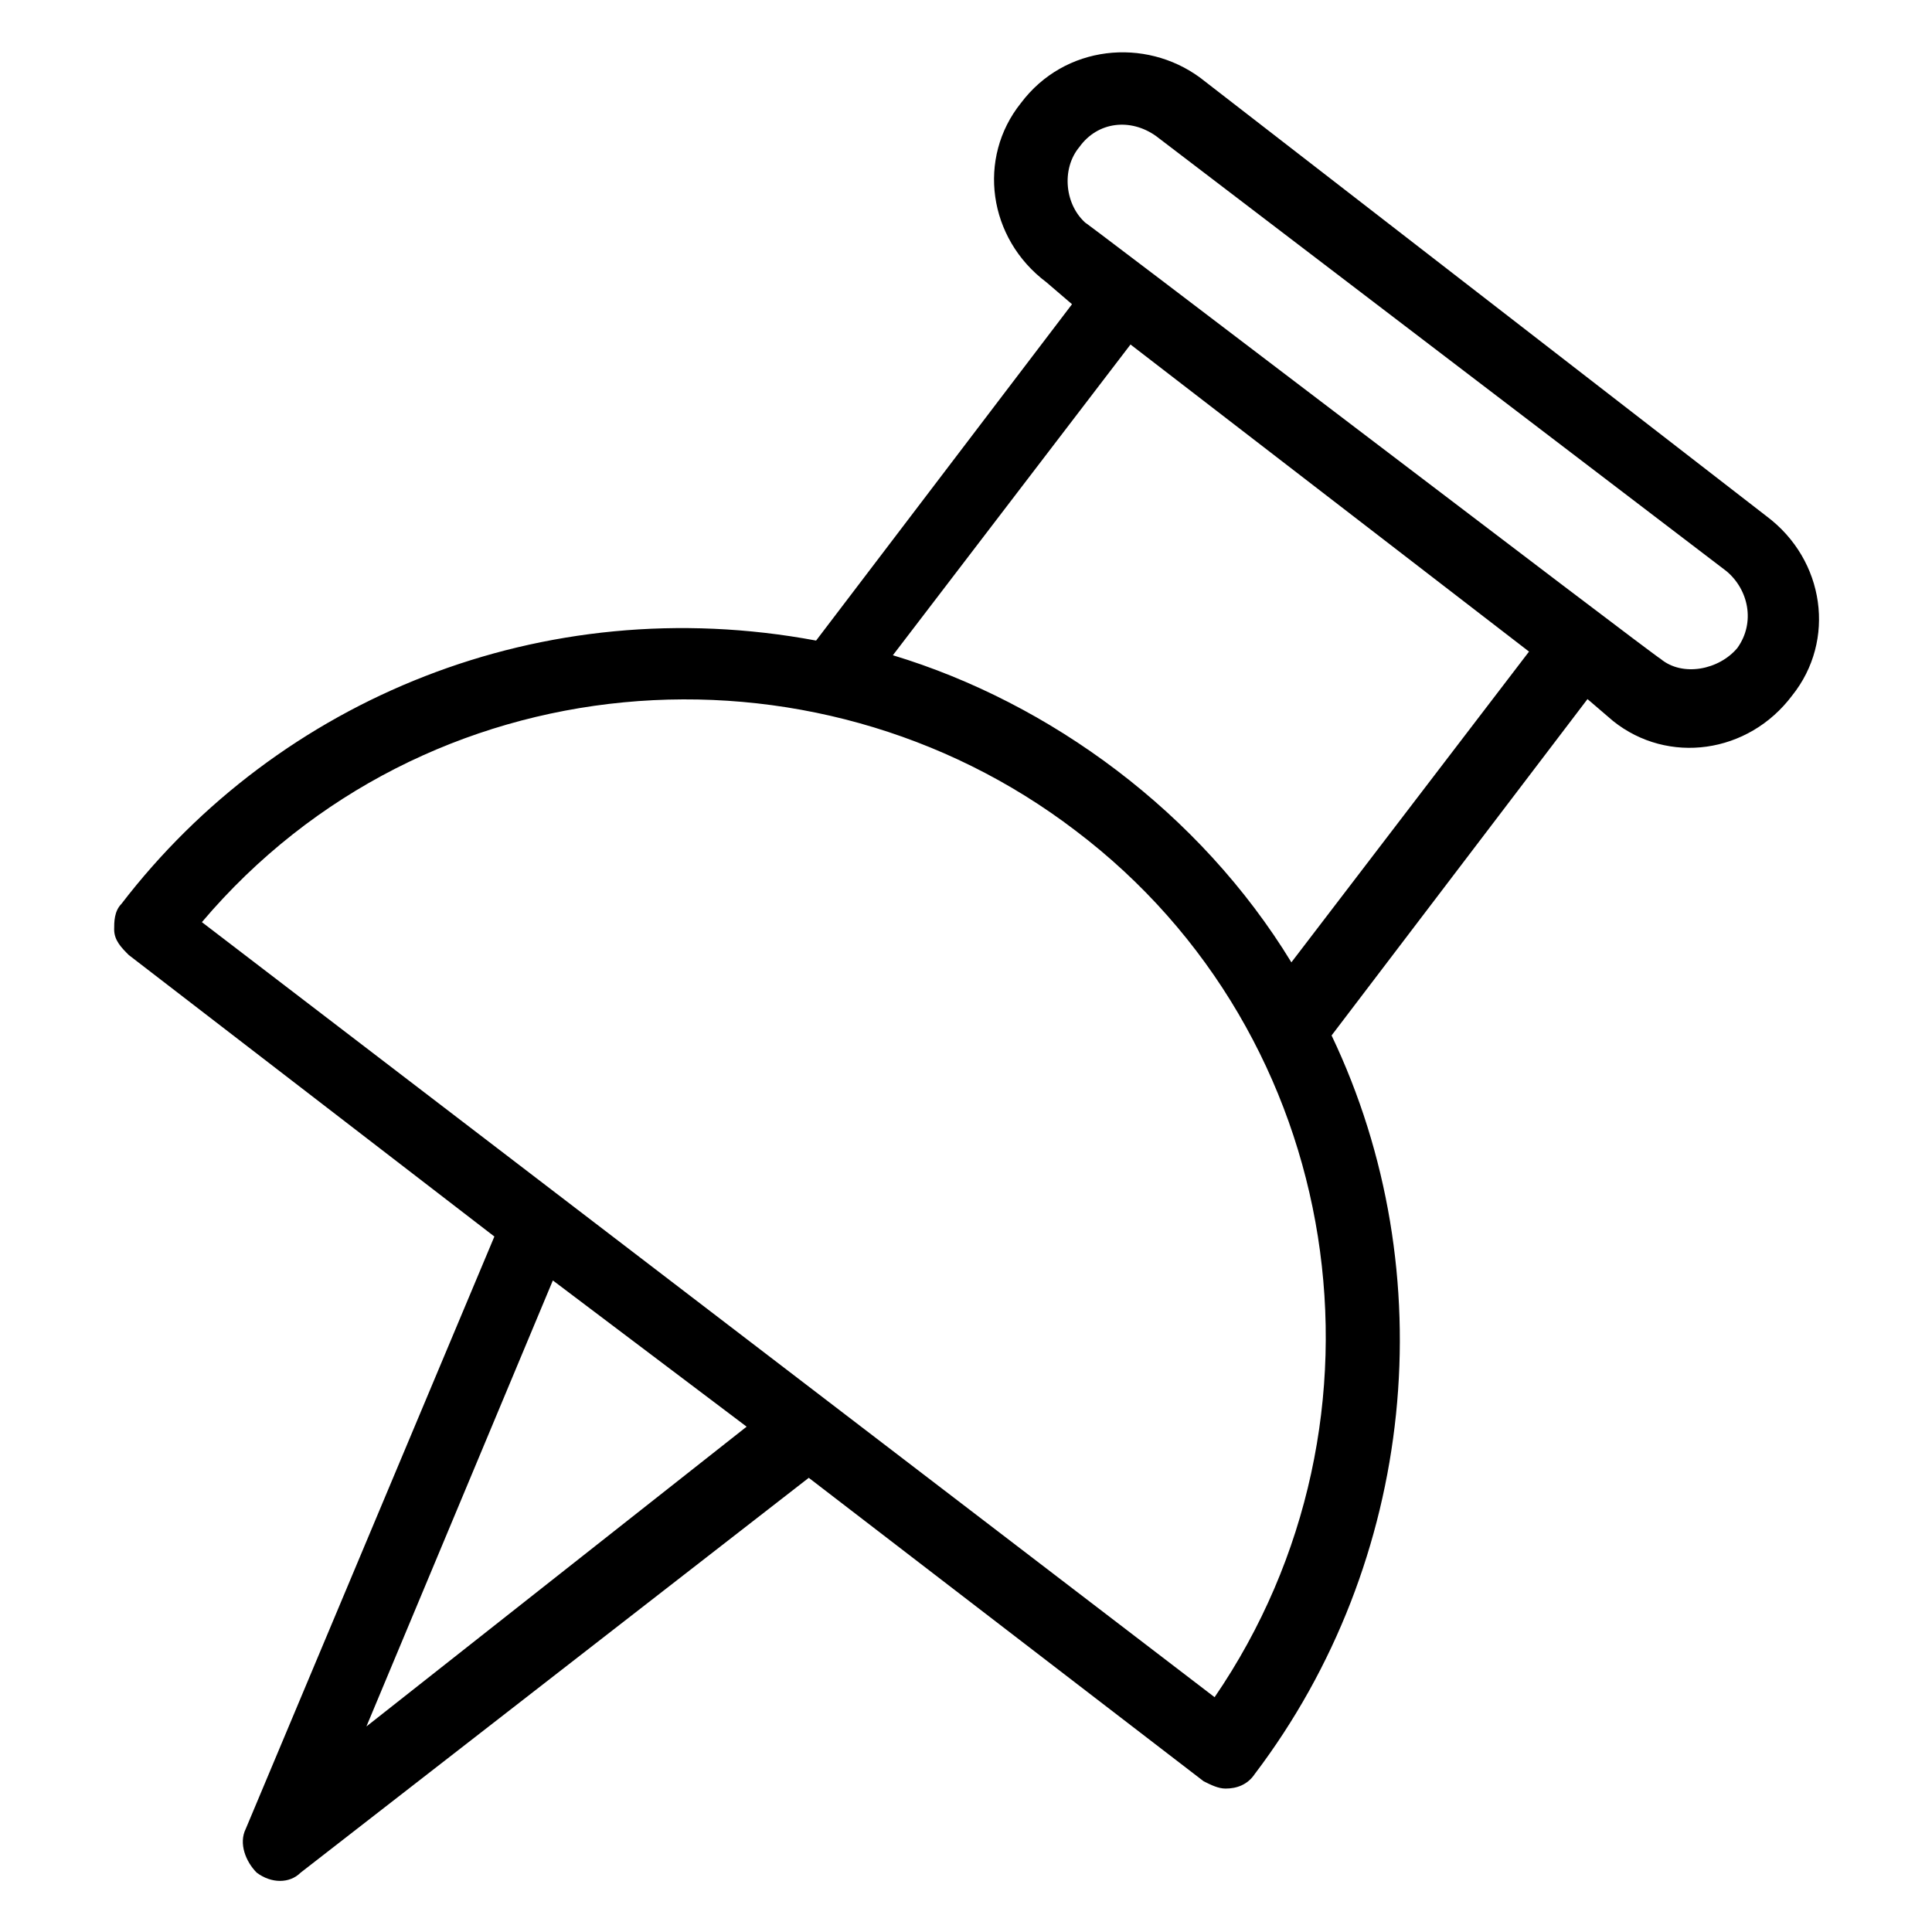 <?xml version="1.0" encoding="UTF-8"?>
<!-- Uploaded to: SVG Repo, www.svgrepo.com, Generator: SVG Repo Mixer Tools -->
<svg fill="#000000" width="800px" height="800px" version="1.1" viewBox="144 144 512 512" xmlns="http://www.w3.org/2000/svg">
 <path d="m176.19 383.53c-1.938 1.938-1.938 4.844-1.938 6.781 0 2.906 1.938 4.844 3.875 6.781l96.887 74.602-65.883 156.96c-1.938 3.875 0 8.719 2.906 11.625 3.875 2.906 8.719 2.906 11.625 0l134.67-104.64 104.64 80.414c1.938 0.969 3.875 1.938 5.812 1.938 2.906 0 5.812-0.969 7.75-3.875 42.629-56.195 50.383-132.73 20.348-195.71l67.82-89.137 6.781 5.812c14.531 11.625 35.848 8.719 47.473-6.781 11.625-14.531 8.719-35.848-6.781-47.473l-150.17-116.27c-14.531-10.656-35.848-8.719-47.473 6.781-11.625 14.531-8.719 35.848 6.781 47.473l6.781 5.812-67.82 89.137c-72.664-13.559-142.42 15.504-184.08 69.762zm64.914 218 49.41-118.2 51.352 38.754zm224.78-7.754-268.38-205.4c59.102-69.758 161.8-77.508 231.56-24.223 71.699 54.258 87.199 155.99 36.82 229.62zm-35.848-410.8c4.844-6.781 13.562-7.75 20.348-2.906l151.14 115.29c5.812 4.844 7.75 13.562 2.906 20.348-4.844 5.812-14.531 7.75-20.348 2.906-1.941-0.969-161.8-123.05-152.11-115.29-5.816-4.844-6.785-14.535-1.938-20.348zm13.562 52.32 105.61 81.383-62.977 82.352c-24.223-39.723-63.945-68.789-105.61-81.383z"/>
</svg>